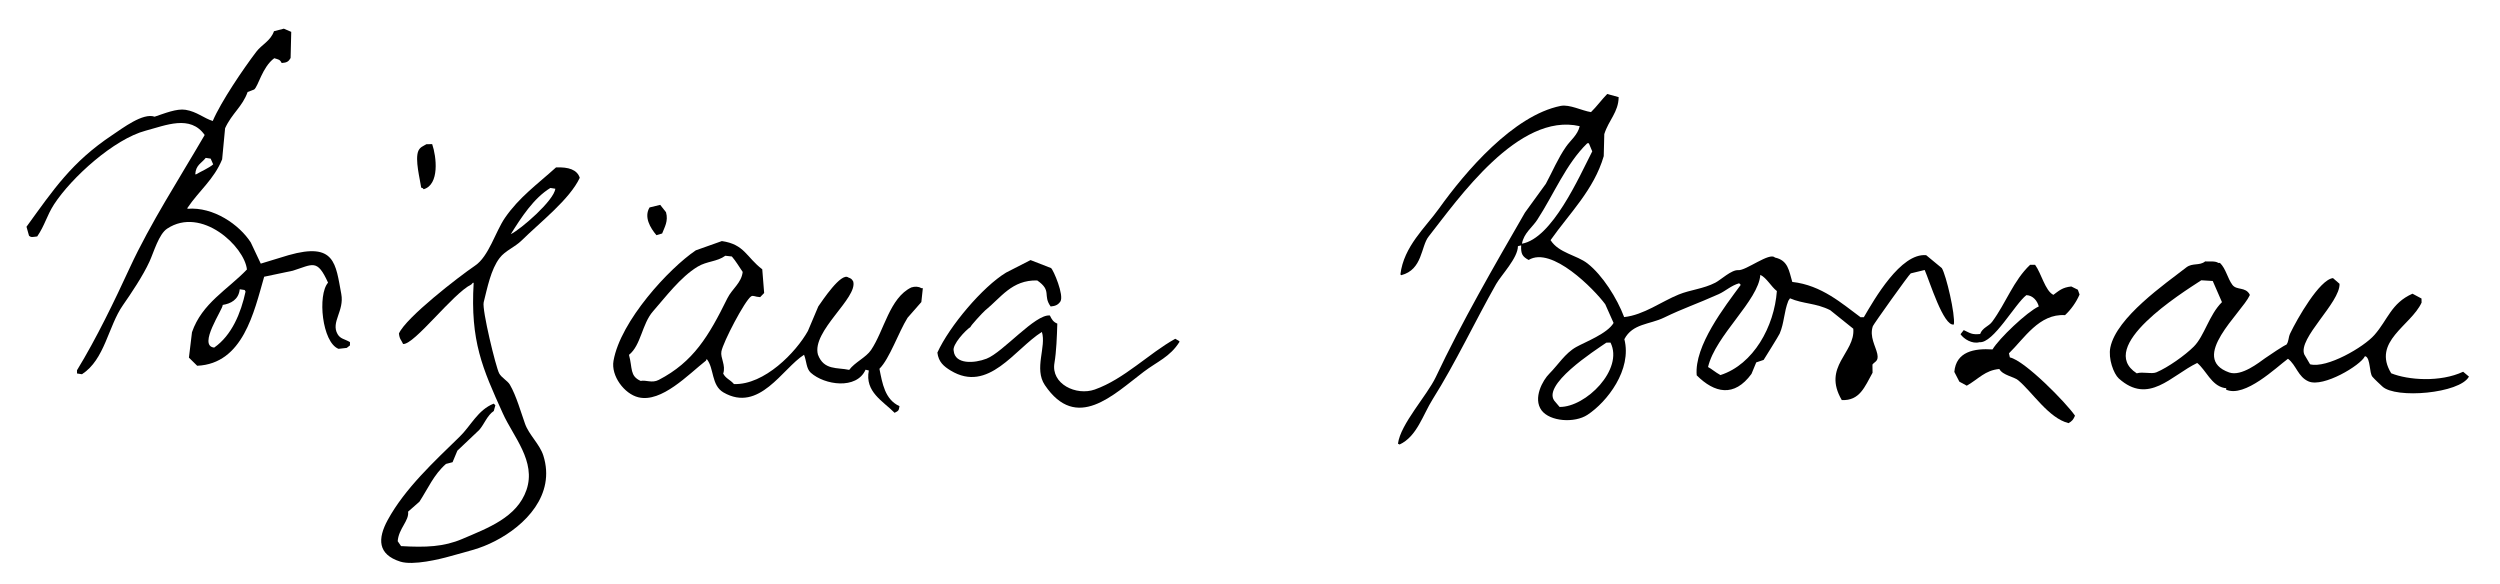 <?xml version="1.0" encoding="UTF-8" standalone="no"?><!DOCTYPE svg PUBLIC "-//W3C//DTD SVG 1.1//EN" "http://www.w3.org/Graphics/SVG/1.1/DTD/svg11.dtd"><svg width="100%" height="100%" viewBox="0 0 1463 342" version="1.1" xmlns="http://www.w3.org/2000/svg" xmlns:xlink="http://www.w3.org/1999/xlink" xml:space="preserve" xmlns:serif="http://www.serif.com/" style="fill-rule:evenodd;clip-rule:evenodd;stroke-linejoin:round;stroke-miterlimit:2;"><g id="light"><path d="M1006.8,219.492c-3.183,-1.742 -5.1,-3.605 -7.25,-4.704c4.292,-18.471 29.529,-38.888 30.6,-53.946c3.737,1.791 6.337,6.929 9.675,9.475c-1.487,20.7 -13.662,42.971 -33.025,49.175m-94.125,18.658c-0.829,-0.971 -1.617,-1.912 -2.429,-2.871c-9.442,-9.4 23.325,-30.304 29.804,-34.762c0.8,-0 1.6,-0.025 2.425,-0.025c7.825,15.621 -14.408,37.837 -29.8,37.658m-22.029,-95.537c1.091,-6.217 6.158,-9.63 8.95,-13.976c9.766,-14.966 16.729,-32.579 29.266,-44.791c0.284,-0.017 0.638,-0 0.942,-0c0.654,1.567 1.313,3.125 1.979,4.741c-7.775,15.18 -23.475,50.901 -41.137,54.026m245.729,14.291c-3.037,-2.517 -6.108,-5.033 -9.175,-7.571c-14.908,-1.383 -30.338,25.809 -36.483,36.3c-0.65,0 -1.288,0 -1.905,0.013c-10.704,-7.834 -22.754,-18.767 -39.966,-20.663c-1.938,-6.462 -2.379,-12.637 -10.188,-14.283c-2.995,-3.313 -16.962,7.796 -21.441,7.392c-3.925,-0.313 -10.334,5.775 -13.375,7.32c-7.034,3.642 -14.717,4.171 -21.45,6.934c-10.084,4.083 -20.45,11.966 -31.934,13.212c-4.166,-11.087 -12.716,-24.57 -21.4,-31.354c-6.366,-4.991 -16.854,-6.075 -21.662,-13.675c11.017,-15.658 25.35,-29.421 31.112,-49.146c0.117,-4.312 0.2,-8.608 0.33,-12.916c2.595,-8.238 8.279,-12.8 8.408,-21.634c-2.225,-0.608 -4.479,-1.233 -6.704,-1.841c-3.275,3.366 -6.142,7.358 -9.488,10.612c-5.204,-0.787 -12.554,-4.675 -17.746,-3.633c-27.637,5.546 -55.758,38.433 -71.204,60.062c-7.85,11.017 -20.625,22.146 -22.579,38.53c0.142,0.141 0.329,0.291 0.471,0.479c12.6,-3.263 11.433,-16.846 16.079,-22.675c17.163,-21.796 52.479,-72.842 88.375,-64.546c-1.154,5.175 -5.437,8.3 -8.021,12.054c-4.783,6.892 -7.808,14.288 -11.779,21.658c-4.083,5.596 -8.163,11.263 -12.242,16.875c-18.187,31.509 -37.141,64.35 -52.187,96.271c-5.113,10.779 -20.696,27.525 -22.125,38.975c0.358,0.171 0.654,0.334 0.971,0.463c10.162,-4.734 13.587,-17.346 19.358,-26.517c13.254,-21.004 24.846,-45.733 37.133,-67.396c3.005,-5.25 12.742,-15.279 12.742,-22.146c0.638,-0.141 1.263,-0.325 1.896,-0.47c-0.25,5.07 0.767,6.583 4.375,8.541c13.462,-8.258 38.317,17.092 44.825,25.913c1.567,3.65 3.225,7.291 4.883,10.946c-3.596,6.208 -16.591,11.129 -21.9,14.095c-6.496,3.655 -10.566,10.434 -15.646,15.525c-3.908,3.834 -9.816,14.488 -4.591,21.542c4.933,6.542 19.312,7.558 26.85,2.6c11.475,-7.525 26.187,-26.421 21.591,-44.262c4.854,-9.25 14.729,-8.48 23.325,-12.675c11.304,-5.48 18.875,-7.855 31.917,-13.7c3.912,-1.759 7.25,-5.021 11.933,-6.35c0.313,0.295 0.63,0.645 0.938,0.937c-9.288,12.613 -27.313,35.704 -25.771,52.942c10.383,10.366 21.921,13.037 32.054,-0.846c0.942,-2.217 1.883,-4.458 2.784,-6.729c1.441,-0.442 2.904,-0.954 4.324,-1.446c0,-0 8.896,-14.188 9.392,-15.408c2.733,-6.438 2.454,-12.63 5.071,-19.192c0.337,-0.5 0.654,-0.975 0.967,-1.45c7.779,3.367 15.029,2.662 23.512,6.929c4.525,3.621 9.017,7.246 13.529,10.862c1.259,14.226 -18.337,21.996 -6.737,41.755c10.504,0.471 13.391,-7.696 18.012,-15.988c-0.029,-1.6 -0.054,-3.179 -0.066,-4.792c1.358,-1.845 3.754,-1.812 2.837,-6.258c-0.967,-4.508 -4.708,-10.117 -2.596,-16.229c0.384,-1.083 21.067,-30.158 22.179,-30.879c2.742,-0.679 5.459,-1.334 8.155,-1.979c2.837,6.437 11.062,33.3 17.07,31.891c0.925,-5.683 -4.5,-28.912 -7.037,-32.979"/><path d="M249.55,84.388c1.125,0.012 2.242,-0.013 3.363,-0.038c2.533,7.367 4.395,23.658 -4.992,26.396c-0.888,-0.971 -0.017,-0.329 -1.446,-0.959c-0.629,-4.754 -3.783,-16.475 -1.65,-21.516c1.146,-2.321 2.633,-2.613 4.725,-3.883"/><path d="M129.971,91.833c0.167,0.288 0.317,0.617 0.5,0.917c-0.183,-0.3 -0.333,-0.629 -0.5,-0.917"/><path d="M936.154,96.208c0.142,0.3 0.329,0.613 0.5,0.942c-0.171,-0.329 -0.358,-0.642 -0.5,-0.942"/><path d="M322.088,109.988c0.966,0.166 1.937,0.316 2.883,0.458c-0.729,6.887 -20.233,23.787 -26.063,26.591c6.046,-9.65 13.4,-21.104 23.18,-27.05m-29.713,40.988c3.304,-4.308 8.938,-6.363 12.804,-10.171c11.084,-10.896 28.184,-24.117 34.096,-36.746c-1.529,-4.754 -6.529,-6.4 -13.908,-6.075c-10.767,9.738 -21.567,17.421 -29.88,29.521c-5.516,8 -9.45,22.513 -17.433,27.917c-9.696,6.587 -40.479,30.391 -44.596,39.737c0.355,3.429 1.367,3.742 2.434,6.159c6.541,0.541 29.22,-29.679 39.891,-34.817c0.275,-0.346 0.604,-0.692 0.921,-1l0.479,-0c-2.016,34.158 5.1,49.958 17.071,76.429c6.071,13.542 19.638,28.042 13.825,44.825c-5.546,16.104 -22.746,22.296 -37.55,28.638c-10.85,4.654 -21.479,5.02 -35.837,4.191c-0.663,-0.929 -1.284,-1.895 -1.959,-2.866c0.529,-7.413 6.8,-11.98 6.075,-17.284c2.225,-1.929 4.392,-3.866 6.634,-5.829c4.97,-7.608 8.433,-15.933 15.554,-22.117c1.271,-0.375 2.566,-0.716 3.837,-1c0.921,-2.287 1.879,-4.516 2.813,-6.75c4.283,-4.05 8.525,-8.079 12.796,-12.133c2.962,-3.387 4.691,-8.571 8.508,-11.071c0.317,-1.104 0.608,-2.245 0.925,-3.358c-0.317,-0.317 -0.625,-0.642 -0.962,-0.954c-9.296,3.637 -13.38,13.004 -19.934,19.342c-14.729,14.379 -32.004,30.22 -42.121,48.779c-5.883,10.846 -5.995,20.116 7.454,24.346c7.446,2.32 22.934,-1.392 29.155,-3.18c10.816,-3.095 17.104,-4.166 26.241,-8.879c17.534,-8.979 35.559,-26.979 28.234,-50.058c-2.109,-6.617 -8.442,-12.142 -10.7,-18.567c-2.275,-6.321 -5.088,-16.408 -8.875,-22.883c-1.334,-2.304 -4.892,-4.067 -6.267,-6.629c-1.913,-3.542 -10.129,-37.292 -9.058,-41.588c2.141,-8.441 4.183,-19.229 9.333,-25.929"/><path d="M386.35,119.883c1.121,1.434 2.258,2.863 3.392,4.296c1.5,5.267 -0.917,8.892 -2.255,12.459c-1.124,0.316 -2.22,0.645 -3.337,0.991c-3.642,-4.292 -7.417,-10.667 -4.021,-16.233c2.088,-0.529 4.154,-1 6.221,-1.513"/><path d="M385.471,222.325c-3.938,2.054 -7.454,-0.1 -10.542,0.592c-6.479,-2.884 -4.704,-7.409 -6.846,-15.259c7.096,-5.679 7.538,-18.046 14.092,-25.516c7.063,-7.984 15.938,-19.971 26.092,-26.092c5.454,-3.296 11.312,-2.833 16.196,-6.388c1.27,0.142 2.554,0.28 3.816,0.43c2.438,2.845 4.104,5.77 6.346,9.045c-0.762,6.526 -6.129,9.751 -8.958,15.413c-10.913,22.108 -19.829,37.217 -40.196,47.775m153.621,-53.717c-1.496,-1.004 -3.75,-1.054 -5.771,-0.412c-12.746,6.125 -15.875,25.221 -23.571,36.612c-2.962,4.4 -9.492,7.163 -12.8,11.642c-6.917,-1.533 -14.804,0.392 -18.292,-8.929c-3.758,-13.771 23.384,-33.113 20.646,-42.8c-0.879,-1.525 -1.183,-1.713 -2.896,-2.367c-4.183,-3.079 -15.166,13.596 -17.533,16.942c-2.046,4.792 -4.071,9.592 -6.092,14.4c-6.916,12.412 -25.433,31.625 -43.25,31.058c-2.491,-2.808 -4.654,-3.071 -6.316,-6.121c1.662,-4.887 -1.746,-9.2 -1.055,-12.954c1.017,-5.512 13.684,-29.729 17.388,-32.25c1.333,-0.783 2.083,0.284 5.292,0.45c0.783,-0.829 1.571,-1.612 2.341,-2.421c-0.362,-4.645 -0.691,-9.233 -1.108,-13.879c-9.25,-6.996 -10.333,-14.604 -23.637,-16.508c-5.05,1.804 -10.142,3.616 -15.246,5.416c-15.634,10.534 -44.063,41.3 -48.167,64.646c-1.563,8.809 6.342,19.392 14.571,21.359c13.579,3.3 29.304,-13.43 39.508,-21.446c0.188,-0.313 0.329,-0.642 0.479,-0.959c4.4,5.405 2.584,15.363 9.763,19.546c20.954,12.146 34.633,-14.125 47.183,-22.025c1.513,3.784 1.238,8.063 3.929,10.504c8.055,7.238 26.842,10.042 32.059,-1.762c0.637,0.146 1.275,0.296 1.925,0.454c-2.484,12.5 8.375,17.967 15.075,24.763c2.045,-1.113 2.475,-1 2.866,-3.884c-8.608,-3.933 -10.029,-13.379 -11.745,-21.875c5.937,-5.866 11.191,-21.391 16.466,-29.85c2.688,-3.091 5.371,-6.141 8.067,-9.204c0.304,-2.733 0.567,-5.417 0.871,-8.112c-0.304,-0 -0.659,-0.034 -0.95,-0.034"/><path d="M603.075,152.2c3.967,1.55 7.979,3.075 11.992,4.671c1.4,1.071 7.733,15.917 5.475,19.558c-1.284,1.863 -2.78,2.671 -5.692,2.934c-4.808,-6.605 0.95,-9.159 -7.858,-15.246c-14.884,-0.367 -21.171,10.029 -30.467,17.529c-1.333,1.104 -8.95,9.4 -8.529,9.662c-3.046,1.98 -10.888,10.392 -9.896,13.996c0.762,8.038 12.054,7.375 19.229,4.596c9.667,-3.754 28.463,-26.212 37.054,-25.287c1.092,2.287 1.979,3.816 4.35,4.754c-0.216,7.425 -0.558,16.516 -1.666,23.016c-2.15,12.33 12.775,19.396 23.608,15.559c17.271,-6.129 31.421,-20.963 47.096,-29.7c0.796,0.496 1.583,0.975 2.408,1.416l0,0.48c-5.487,8.725 -12.846,11.354 -20.892,17.445c-17.837,13.517 -39.312,35.246 -57.845,7.759c-6.471,-9.617 1.004,-22.421 -1.73,-31.088c-15.937,10.017 -31.241,36.071 -53.408,22.579c-3.917,-2.404 -7.058,-4.912 -7.75,-10.495c7.029,-15.455 26.483,-38.517 40.213,-46.817c4.741,-2.45 9.516,-4.892 14.308,-7.321"/><path d="M1188.04,154.958c0.975,0 1.946,-0.041 2.883,-0.016c3.688,5.041 5.913,15.245 10.713,17.604c3.254,-2.371 5.15,-4.333 10.475,-4.904c1.287,0.633 2.566,1.262 3.85,1.904c0.341,0.946 0.658,1.912 1,2.812c-2.009,4.613 -5.05,8.855 -8.509,12.067c-15.1,-0.996 -23.862,13.65 -32.816,22.342c0.187,0.804 0.333,1.596 0.545,2.387c8.75,1.842 33.088,26.688 38.113,34.109c-0.988,2.308 -1.688,3.129 -3.758,4.362c-11.642,-2.912 -20.984,-17.946 -29.459,-25.087c-2.554,-2.155 -9.021,-2.846 -11.075,-6.605c-8.425,0.809 -11.875,5.646 -19.041,9.767c-1.455,-0.779 -2.896,-1.583 -4.338,-2.354c-0.971,-1.917 -1.971,-3.804 -2.942,-5.713c1.03,-11.937 11.705,-13.841 22.355,-13.154c3.72,-6.333 20.22,-22.029 27.062,-25.154c-0.804,-3.162 -3.342,-6.467 -7.25,-6.617c-6.542,4.938 -19.387,28.413 -27.483,27.542c-4.192,1.183 -9.146,-1.863 -11.059,-4.675c0.625,-0.792 1.255,-1.637 1.884,-2.404c4.083,1.908 4.733,2.746 9.596,2.287c1.383,-3.816 4.995,-4.366 7.091,-7.241c8.092,-11 12.4,-24.038 22.163,-33.259"/><path d="M125.333,203.413c-9.875,-1.071 5.217,-22.475 5.005,-24.971c4.645,-0.729 9.32,-3.034 9.962,-9.159c0.971,0.117 1.942,0.279 2.9,0.429c0.142,0.3 0.342,0.642 0.492,0.959c-2.684,12.396 -7.988,25.517 -18.359,32.741m-4.941,-111.02c0.975,0.15 1.941,0.279 2.887,0.441c0.471,1.104 0.984,2.229 1.475,3.363c-2.383,2.104 -7.471,4.296 -9.987,5.825l-0.496,-0c0.267,-5.463 3.642,-6.454 6.121,-9.629m77.15,103.133c-4.046,-7.042 4.046,-13.5 2.171,-23.508c-3.33,-17.675 -3.509,-30.488 -30.888,-22.684c-5.4,1.667 -10.796,3.309 -16.229,4.942c-1.925,-4.104 -3.888,-8.25 -5.842,-12.383c-6.637,-10.355 -21.8,-20.988 -37.058,-19.705c-0.021,-0.162 -0.021,-0.316 -0.021,-0.491c6.883,-10.209 15.463,-16.596 20.317,-28.446l1.729,-18.208c4.021,-8.759 10.158,-12.625 13.183,-21.205c1.288,-0.491 2.567,-0.983 3.804,-1.45c2.417,-1.787 4.759,-13.166 11.788,-18.32c2.45,0.77 3.258,0.645 4.346,2.812c3.041,-0.192 4.087,-0.921 5.216,-2.925c0.134,-5.087 0.23,-10.192 0.367,-15.308c-1.471,-0.629 -2.917,-1.234 -4.329,-1.863c-1.892,0.492 -3.858,1.004 -5.763,1.484c-2.079,5.808 -7.095,7.716 -10.404,12.083c-7.608,10.021 -20.575,29.104 -25.437,40.458c-5.284,-1.662 -9.284,-5.466 -15.888,-6.55c-5.233,-0.846 -12.225,2.088 -18.121,4.029c-6.829,-2.416 -18.633,6.667 -24.791,10.75c-23.754,15.838 -34.296,31.759 -50.192,53.655c0.475,1.745 0.992,3.508 1.467,5.233c1.266,1.183 2.158,0.729 4.804,0.442c4.496,-6.58 5.567,-12.134 9.842,-18.763c10.241,-15.737 35.116,-38.242 53.67,-43.15c11.667,-3.075 26.059,-9.462 34.488,2.542c-14.667,25.2 -31.846,51.8 -43.738,77.512c-9.008,19.517 -19.529,41.425 -30.97,60.138c-0.013,0.641 -0.013,1.266 -0,1.912c0.975,0.129 1.904,0.329 2.904,0.442c13.412,-8.629 15.304,-28.046 23.996,-40.446c4.479,-6.387 11.833,-17.346 15.537,-25.537c2.571,-5.642 5.433,-16.013 10.329,-19.221c20.1,-13.284 45.25,10.483 46.671,23.9c-11.217,11.754 -26.333,19.741 -32.154,36.725c-0.608,4.975 -1.2,9.912 -1.792,14.866c1.617,1.588 3.209,3.2 4.838,4.759c26.85,-1.221 33.216,-31.329 39.196,-52.109c5.595,-1.183 11.162,-2.345 16.737,-3.516c11.804,-3.704 14.242,-7.142 20.646,6.983c-6.258,7.142 -3.504,34.963 6.125,38.729c1.617,-0.212 3.175,-0.375 4.812,-0.541c0.634,-0.492 1.246,-0.967 1.888,-1.463c-0.021,-0.642 -0,-1.287 -0,-1.942c-3.208,-1.879 -5.567,-1.775 -7.254,-4.662"/><path d="M1283.81,202.821c-5.125,5.133 -15.162,12.225 -21.883,15.058c-2.754,1.184 -7.996,-0.525 -11.508,0.592c-24.063,-15.6 26.17,-46.867 37.771,-54.454c2.245,0.137 4.458,0.25 6.708,0.416c1.8,4.13 3.583,8.23 5.396,12.375c-7.579,7.471 -10.25,19.788 -16.484,26.013m157.625,14.717c-13.471,6.291 -32.171,4.904 -42.096,0.908c-11.433,-18.608 11.521,-27.792 17.775,-41.358c-0.029,-0.809 -0.029,-1.596 -0.05,-2.396c-1.741,-0.95 -3.52,-1.867 -5.275,-2.825c-12.47,5.533 -14.375,15.183 -22.279,24.154c-6.229,7.146 -27.879,19.716 -37.658,17.154c-1.088,-1.908 -2.242,-3.787 -3.367,-5.729c-3.925,-9.438 21.034,-30.358 20.613,-41.371c-1.259,-1.1 -2.571,-2.204 -3.829,-3.329c-7.905,0.829 -21.067,24.025 -25.034,32.337c-1.258,2.613 -0.7,4.788 -2.345,6.734c-0.28,-0.392 -10.671,6.583 -12.359,7.8c-3.412,2.416 -13.85,10.846 -20.996,8.35c-23.825,-8.429 7.234,-34.838 12,-45.142l0,-0.479c-2.554,-4.675 -7.591,-2.304 -10.133,-5.642c-2.879,-3.858 -3.821,-9.55 -7.275,-12.841c-0.317,-0.013 -0.646,-0.013 -0.958,-0c-1.8,-1.35 -5.95,-0.659 -7.709,-0.892c-3.229,2.667 -7.379,0.742 -10.975,3.475c-12.25,9.55 -40.9,29.217 -44.508,46.883c-1.338,6.55 1.942,15.409 4.938,18.142c17.475,15.658 30.579,-1.675 45.891,-9.071c5.238,4.246 8.233,13.138 15.929,14.65c1.359,0.263 1.1,-0.275 0.975,0.971c10.975,4.892 29.446,-13.104 36.213,-18.079c4.908,3.708 5.825,10.608 12.1,13.279c8.571,3.65 30.404,-9.409 32.883,-14.688c0.15,-0.016 0.304,-0.016 0.467,-0.016c2.833,1.296 2.137,9.762 3.966,11.946c1.48,1.712 4.075,4.054 5.796,5.683c7.759,7.358 45.304,4.129 50.7,-5.758c-1.146,-0.959 -2.246,-1.892 -3.4,-2.85"/></g></svg>